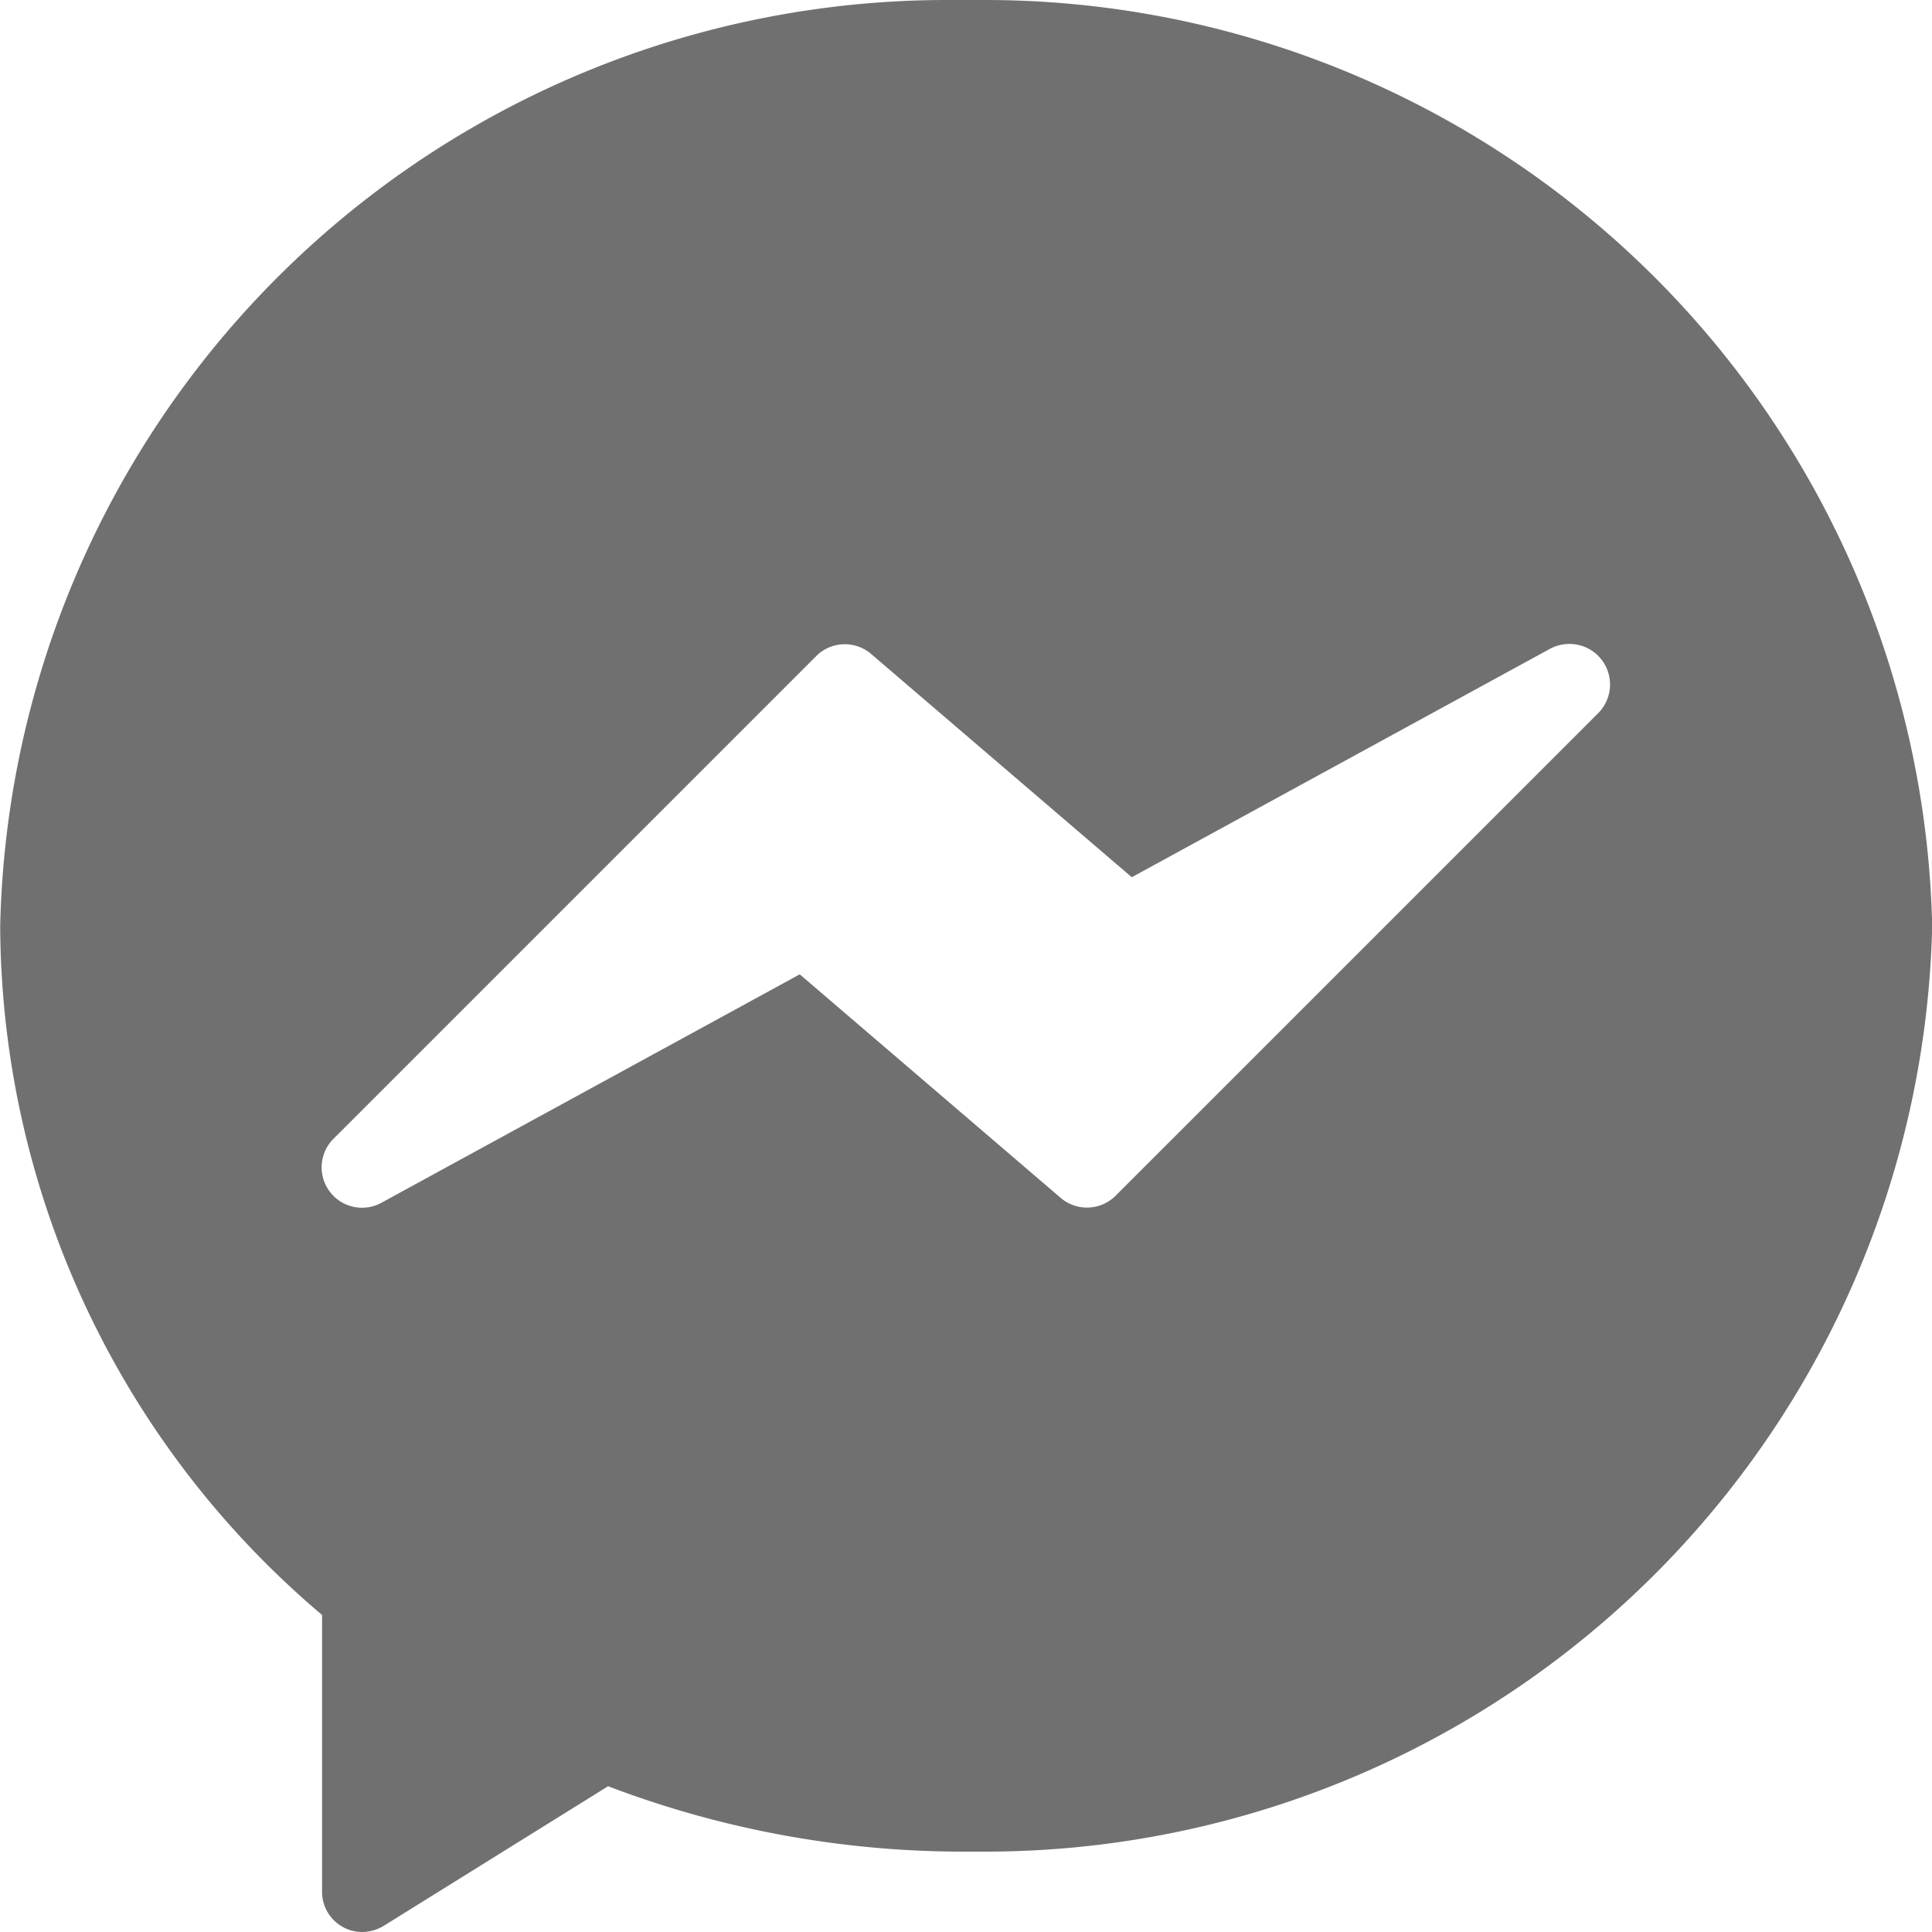 <svg xmlns="http://www.w3.org/2000/svg" xmlns:xlink="http://www.w3.org/1999/xlink" width="20" height="20" viewBox="0 0 20 20">
  <defs>
    <clipPath id="clip-path">
      <rect id="Rectangle_6859" data-name="Rectangle 6859" width="20" height="20" fill="#707070"/>
    </clipPath>
  </defs>
  <g id="Mask_Group_472" data-name="Mask Group 472" clip-path="url(#clip-path)">
    <g id="download_16_" data-name="download (16)" transform="translate(0.002)">
      <path id="Subtraction_1" data-name="Subtraction 1" d="M3.748,20a.416.416,0,0,1-.416-.415V16.718A9.383,9.383,0,0,1,0,9.585,9.805,9.805,0,0,1,9.8,0L10,0l.2,0A9.808,9.808,0,0,1,20,9.585a9.808,9.808,0,0,1-9.8,9.583l-.2,0H9.978a10.328,10.328,0,0,1-3.685-.677L3.969,19.937A.439.439,0,0,1,3.748,20Zm4.531-9.912h0l2.7,2.313a.419.419,0,0,0,.567-.022l5-5a.42.42,0,0,0-.3-.713.426.426,0,0,0-.2.049L11.714,9.081l-2.7-2.313a.419.419,0,0,0-.567.024l-5,5a.418.418,0,0,0,.494.662l4.331-2.365Z" fill="#707070"/>
    </g>
  </g>
</svg>
